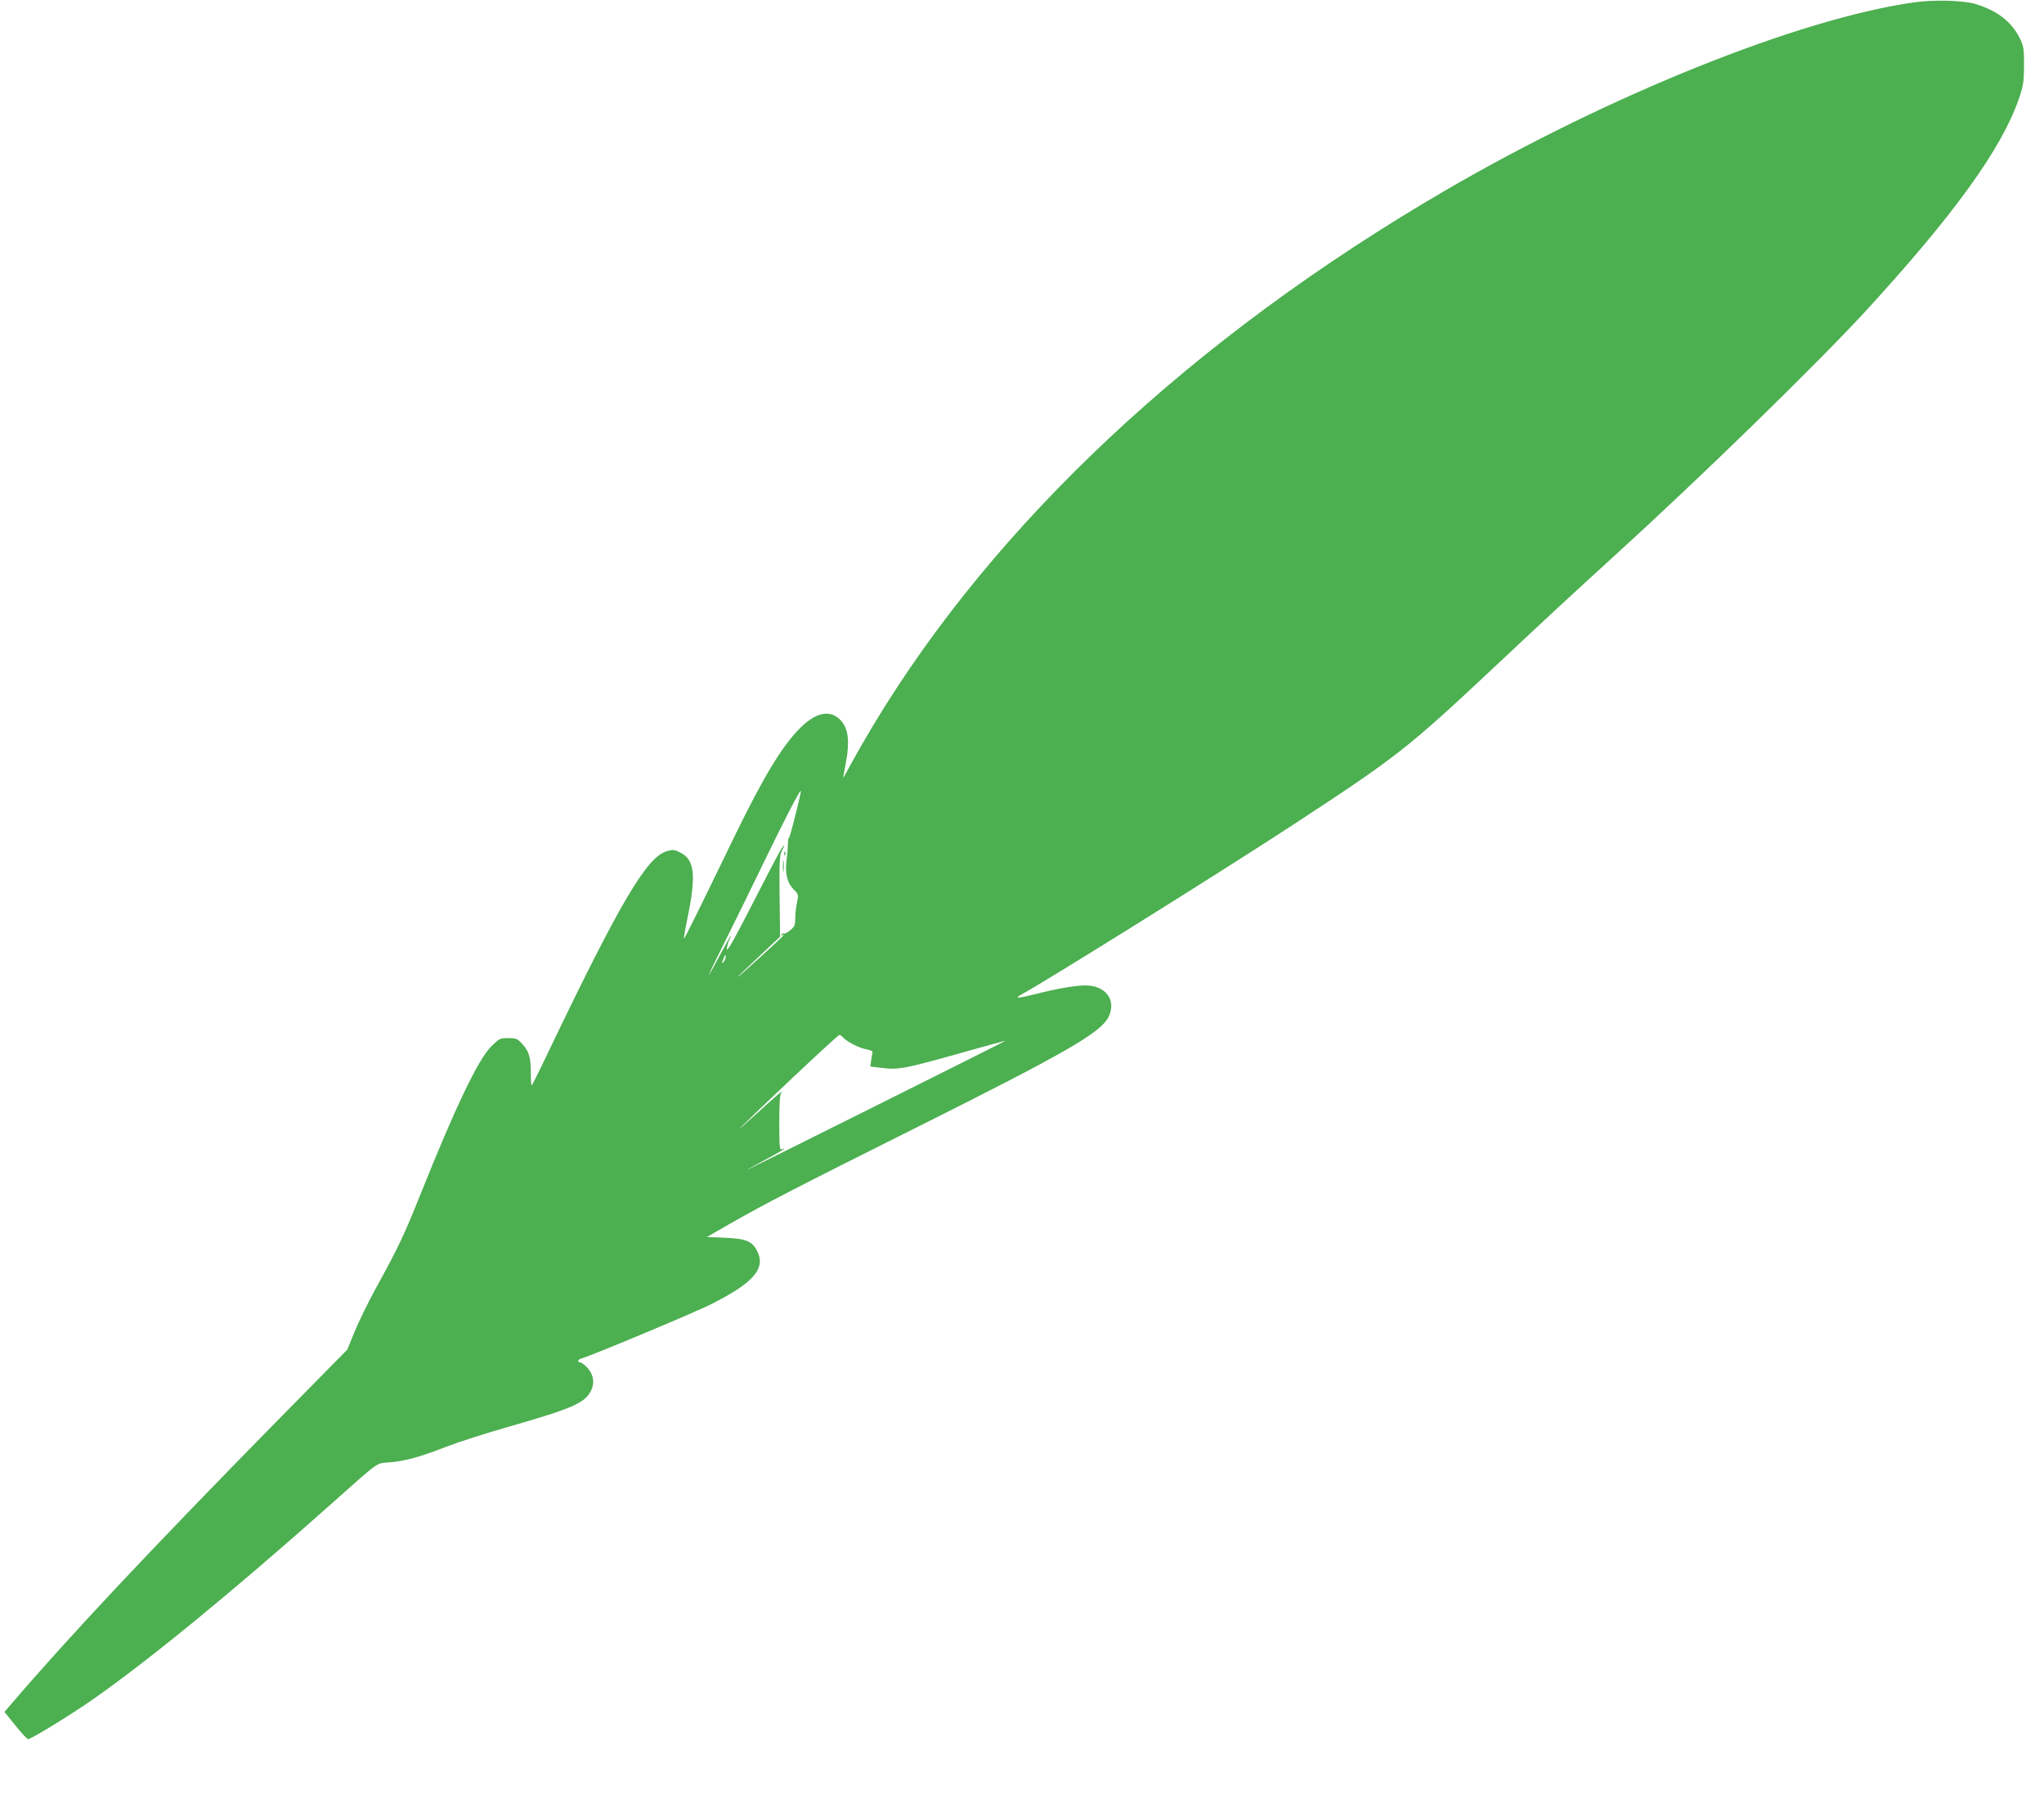 <?xml version="1.0" standalone="no"?>
<!DOCTYPE svg PUBLIC "-//W3C//DTD SVG 20010904//EN"
 "http://www.w3.org/TR/2001/REC-SVG-20010904/DTD/svg10.dtd">
<svg version="1.0" xmlns="http://www.w3.org/2000/svg"
 width="1280pt" height="1132pt" viewBox="0 0 1280 1132"
 preserveAspectRatio="xMidYMid meet">
<g transform="translate(0,1132) scale(0.1,-0.1)"
fill="#4caf50" stroke="none">
<path d="M11985 11305 c-719 -102 -1908 -580 -2935 -1178 -1579 -920 -2815
-2076 -3581 -3347 -51 -85 -114 -195 -141 -245 -26 -49 -48 -88 -48 -85 0 3 7
40 15 83 30 155 17 238 -44 290 -65 54 -150 31 -246 -67 -111 -113 -227 -306
-407 -676 -230 -475 -312 -640 -315 -637 -2 2 8 60 22 128 55 266 45 363 -40
408 -41 22 -48 23 -90 11 -123 -34 -292 -321 -725 -1223 -62 -131 -116 -240
-120 -242 -3 -2 -6 29 -6 68 1 103 -10 143 -51 188 -33 36 -39 39 -90 39 -52
0 -56 -2 -107 -52 -83 -84 -225 -381 -447 -936 -97 -243 -135 -323 -272 -572
-50 -91 -111 -216 -136 -277 l-46 -113 -445 -452 c-788 -802 -1304 -1352
-1654 -1761 l-48 -56 69 -85 c37 -47 73 -85 79 -85 18 -1 269 153 409 251 347
243 869 670 1474 1208 330 293 292 266 382 274 97 8 187 33 352 97 72 28 245
84 386 124 405 116 483 150 521 226 26 50 17 104 -23 147 -17 17 -37 32 -44
32 -19 0 -16 17 5 23 74 22 695 282 807 337 273 136 353 227 296 338 -31 61
-69 76 -200 82 l-114 5 134 77 c233 133 405 222 1189 614 928 464 1140 587
1191 685 53 104 -15 199 -143 199 -65 0 -179 -20 -317 -55 -103 -26 -133 -28
-89 -4 135 71 1244 763 1698 1060 659 431 723 481 1275 999 325 305 487 455
745 690 539 490 1265 1198 1571 1530 553 602 853 1017 961 1330 29 85 32 107
33 210 0 105 -2 120 -27 171 -52 104 -141 173 -278 214 -76 23 -262 28 -385
10z m-7004 -5088 c-20 -82 -38 -146 -41 -144 -3 3 -5 -13 -6 -36 0 -23 -4 -71
-9 -107 -9 -82 5 -139 46 -180 30 -29 30 -31 20 -81 -6 -27 -11 -72 -11 -99 0
-42 -4 -52 -31 -74 -17 -14 -35 -24 -39 -21 -5 3 -12 0 -16 -6 -4 -8 -3 -9 4
-5 31 19 0 -12 -133 -133 -80 -73 -145 -131 -145 -128 0 2 60 60 133 128 l132
124 -3 253 c-2 210 0 257 13 282 25 48 17 48 -11 0 -15 -25 -95 -179 -179
-343 -105 -206 -153 -290 -153 -270 0 15 7 40 14 56 8 15 13 27 10 27 -2 0
-32 -53 -66 -117 -34 -65 -66 -122 -71 -127 -5 -5 40 87 99 205 59 118 167
338 240 489 132 273 231 465 237 458 2 -2 -13 -70 -34 -151z m-438 -897 c-3
-11 -10 -23 -16 -27 -5 -3 -8 -2 -5 3 3 5 8 17 11 27 9 24 16 22 10 -3z m737
-496 c23 -26 96 -64 141 -73 24 -4 43 -12 43 -17 -1 -5 -4 -28 -8 -50 l-6 -42
78 -9 c97 -13 150 -2 510 100 144 41 261 72 258 70 -5 -5 -1616 -809 -1616
-807 0 2 52 30 115 64 103 55 142 80 100 64 -13 -5 -15 17 -15 168 0 125 4
178 13 188 21 26 -34 -23 -163 -140 -185 -168 -102 -86 225 224 160 151 295
275 301 276 6 0 17 -7 24 -16z"/>
<path d="M4911 5974 c0 -11 3 -14 6 -6 3 7 2 16 -1 19 -3 4 -6 -2 -5 -13z"/>
<path d="M4903 5895 c0 -33 2 -45 4 -27 2 18 2 45 0 60 -2 15 -4 0 -4 -33z"/>
</g>
</svg>
